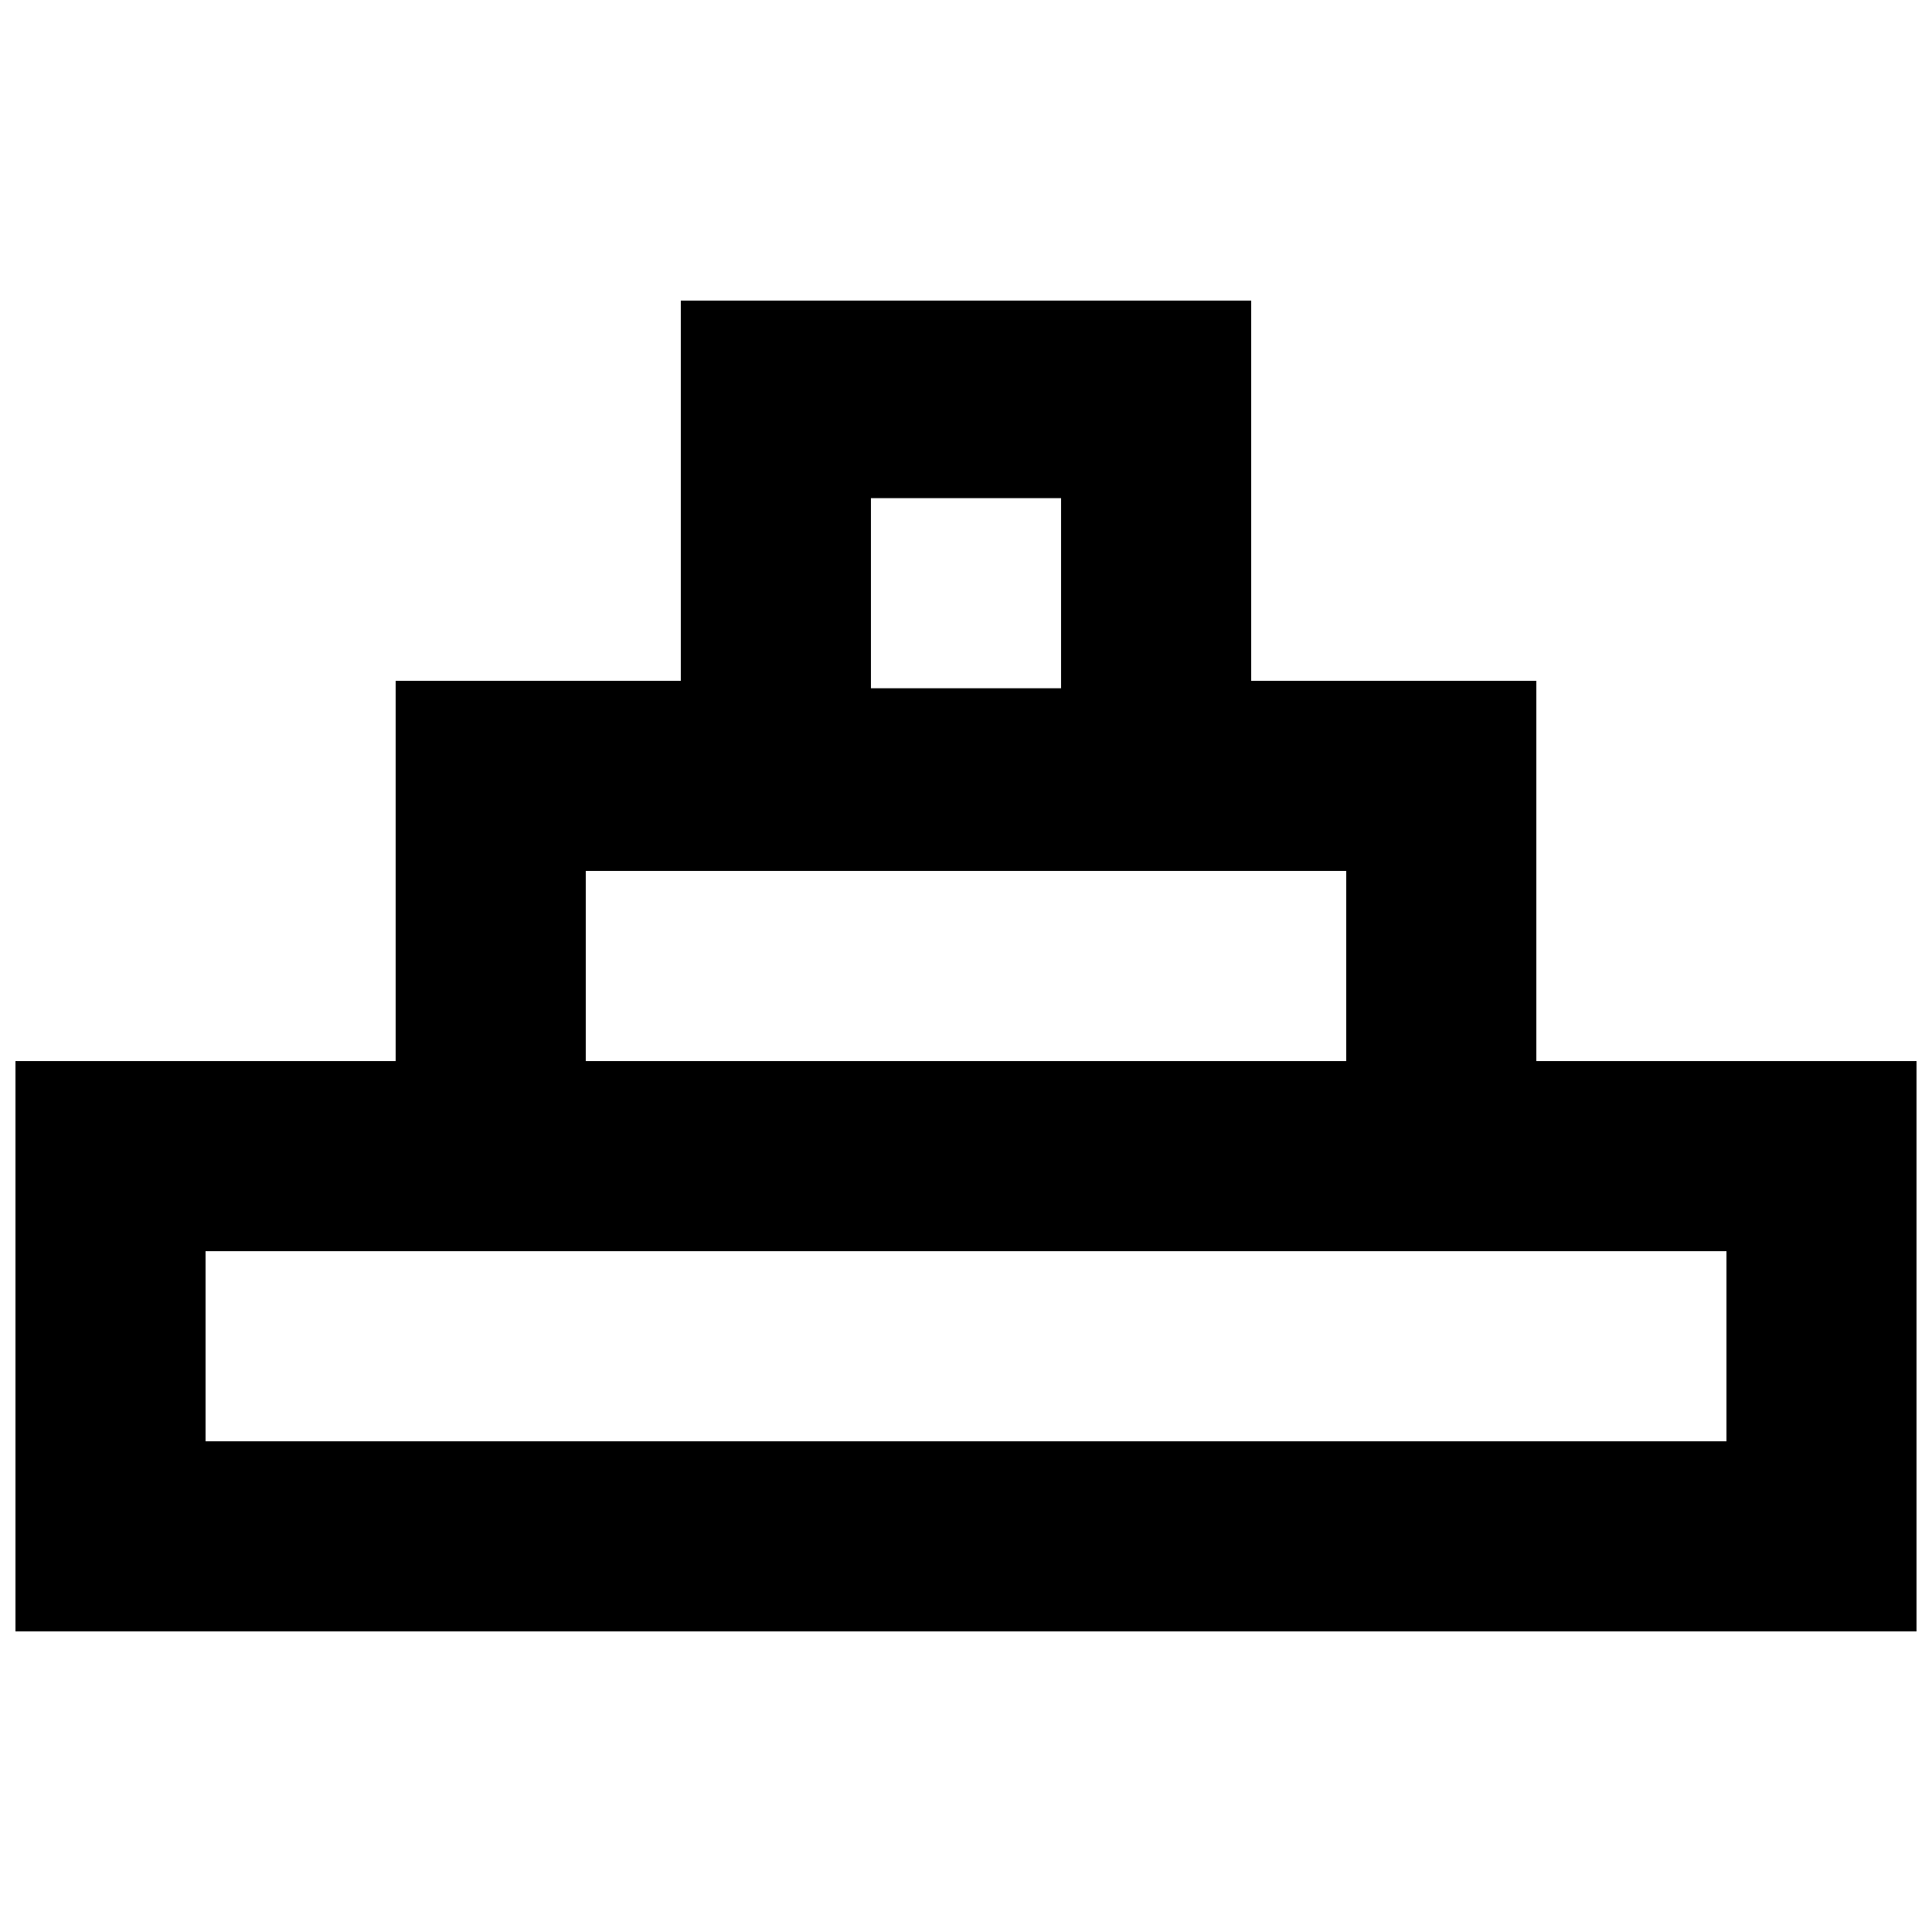 <?xml version="1.0" encoding="UTF-8"?>
<!-- Uploaded to: ICON Repo, www.iconrepo.com, Generator: ICON Repo Mixer Tools -->
<svg width="800px" height="800px" version="1.1" viewBox="144 144 512 512" xmlns="http://www.w3.org/2000/svg">
 <defs>
  <clipPath id="a">
   <path d="m148.09 223h503.81v354h-503.81z"/>
  </clipPath>
 </defs>
 <g clip-path="url(#a)">
  <path d="m198.48 525.95h403.05v-50.379h-403.05zm100.76-100.76h201.52v-50.379h-201.52zm75.57-98.797h50.379v-50.379h-50.379zm226.71 98.797h-50.383v-100.76h-75.57v-100.76h-151.14v100.76h-75.57v100.76h-100.76v151.14h503.81v-151.14z" fill-rule="evenodd"/>
 </g>
</svg>